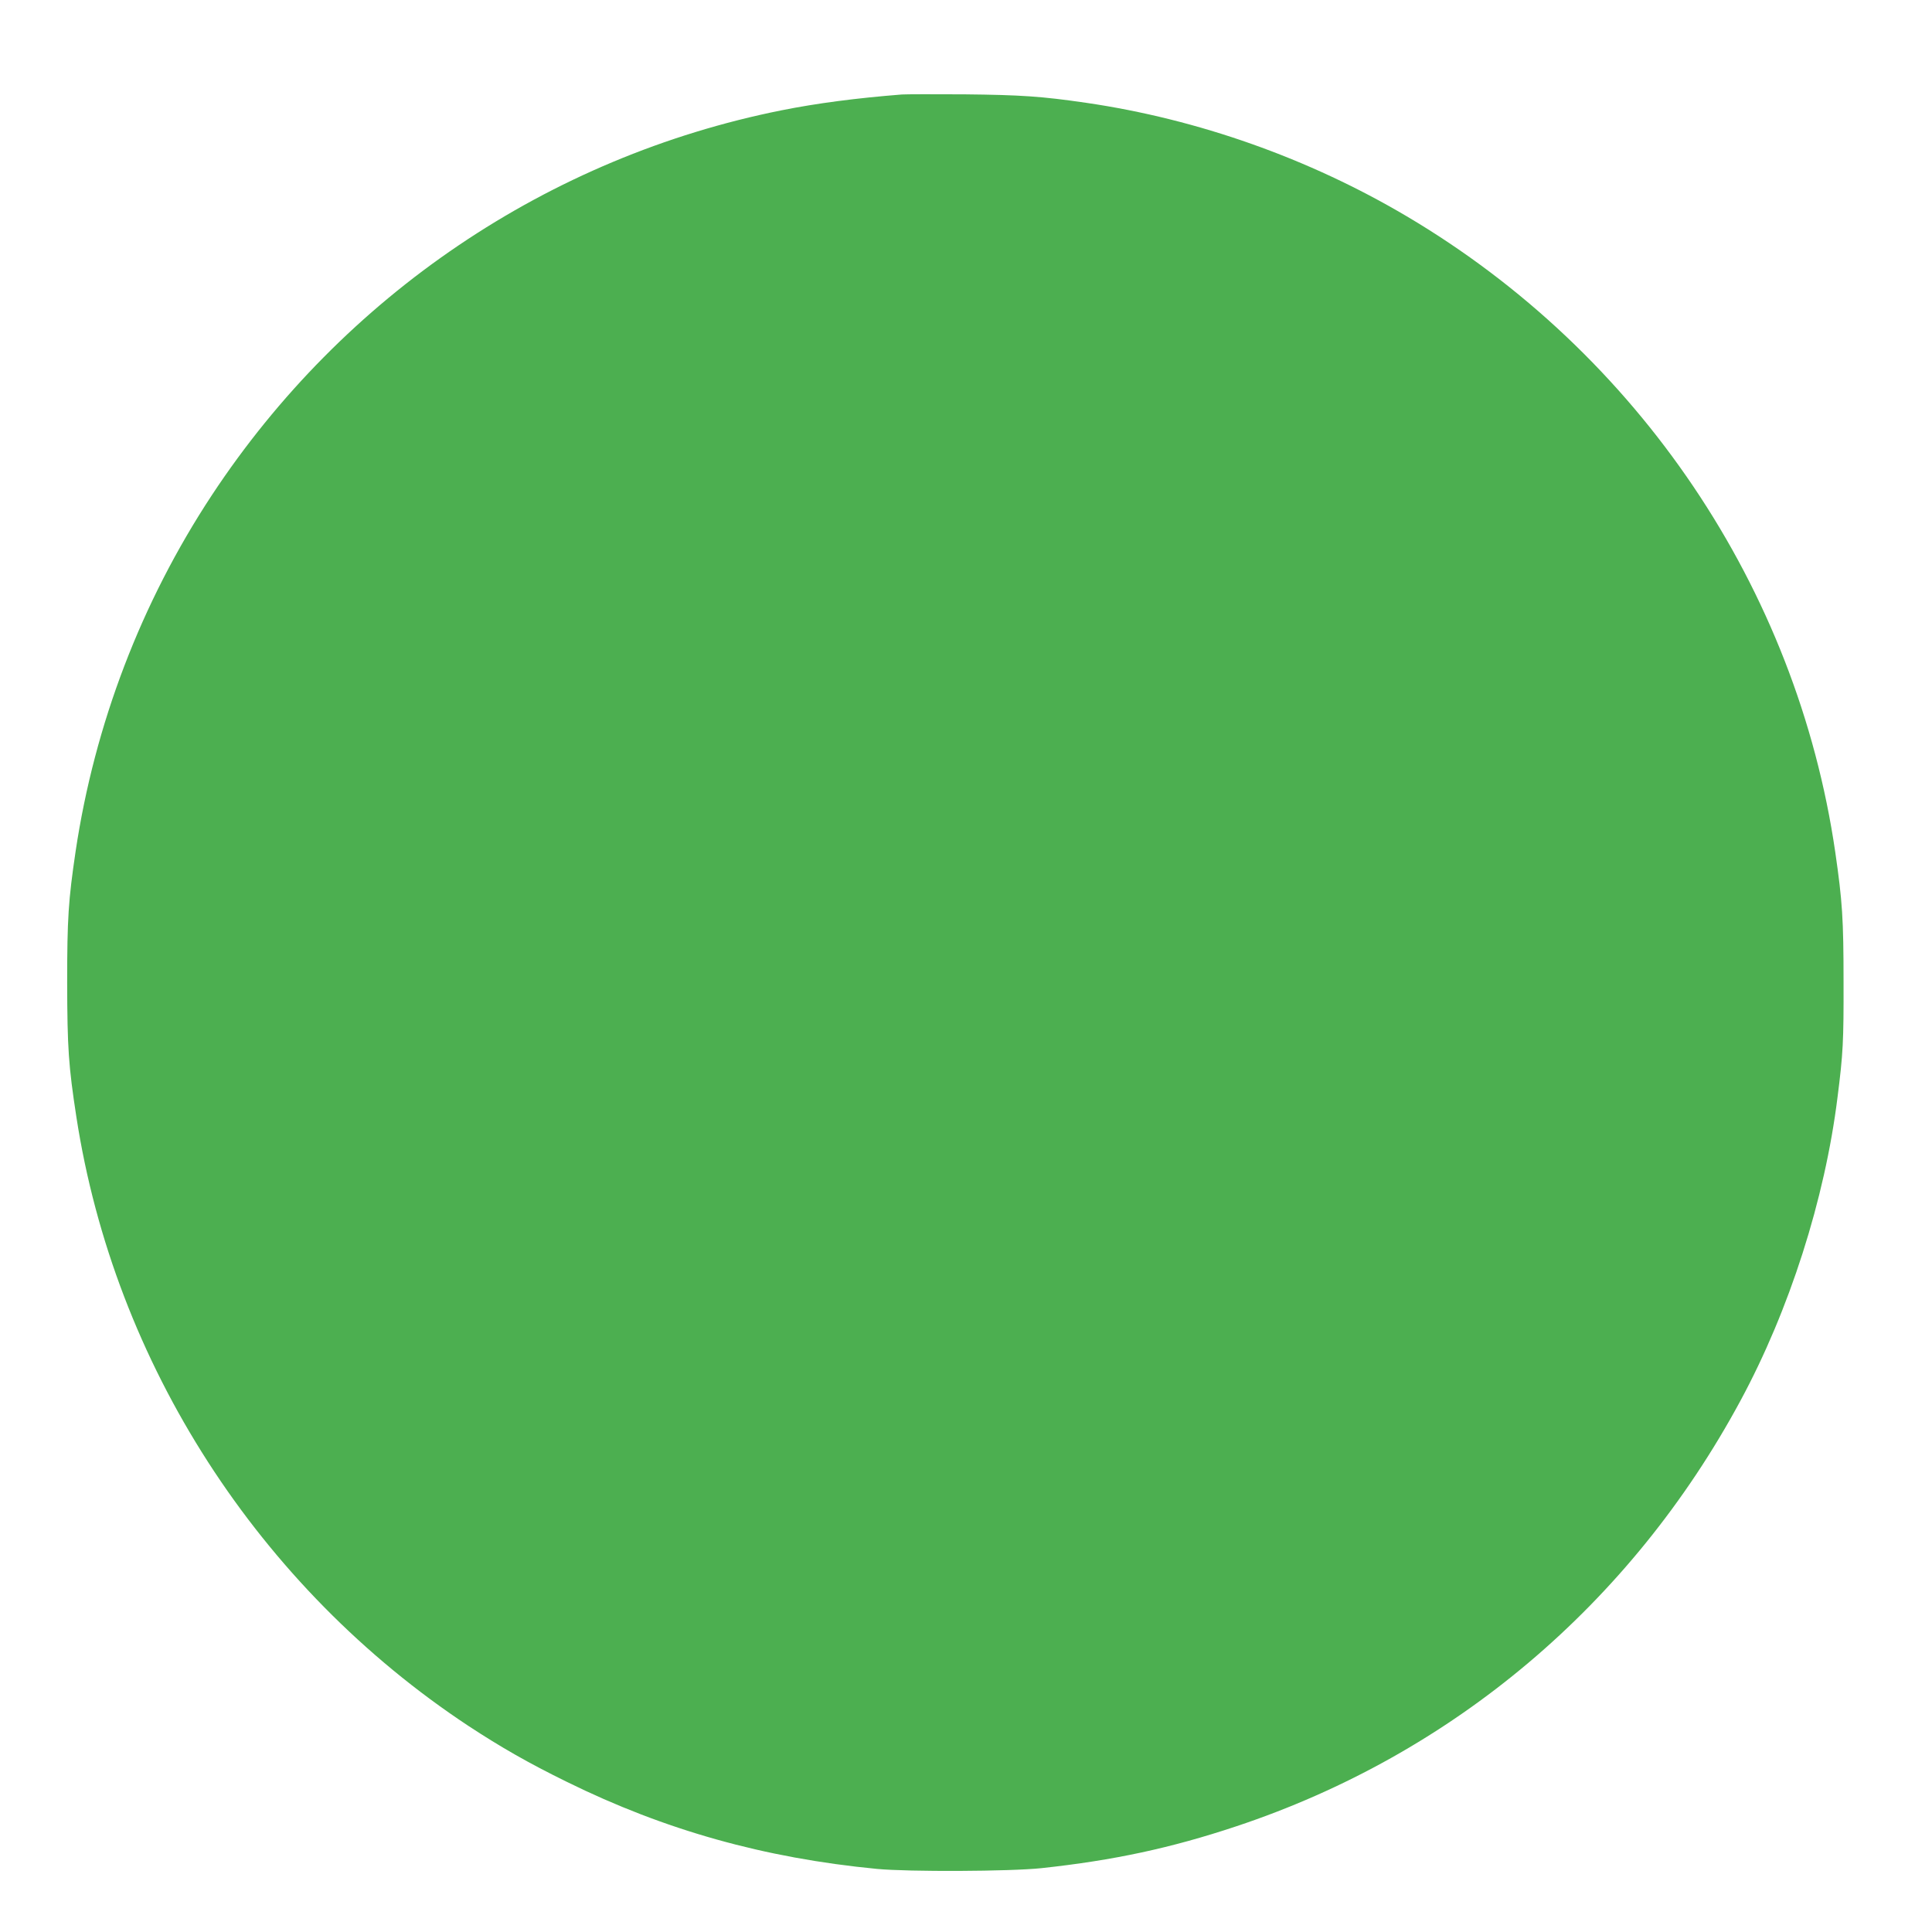 <?xml version="1.0" standalone="no"?>
<!DOCTYPE svg PUBLIC "-//W3C//DTD SVG 20010904//EN"
 "http://www.w3.org/TR/2001/REC-SVG-20010904/DTD/svg10.dtd">
<svg version="1.0" xmlns="http://www.w3.org/2000/svg"
 width="1280pt" height="1280pt" viewBox="0 0 1280 1280"
 preserveAspectRatio="xMidYMid meet">
<g transform="translate(0,1280) scale(0.1,-0.1)"
fill="#4caf50" stroke="none">
<path d="M5975 12174 c-303 -24 -563 -58 -798 -105 -1543 -309 -2900 -1225
-3773 -2549 -468 -710 -777 -1518 -903 -2360 -48 -324 -56 -445 -56 -870 1
-434 9 -552 61 -890 252 -1634 1207 -3116 2598 -4035 215 -141 398 -246 651
-370 649 -320 1308 -505 2055 -577 212 -20 882 -17 1090 5 481 52 857 133
1290 277 1435 477 2614 1472 3341 2820 324 600 559 1334 643 2010 37 291 41
370 40 765 0 417 -8 535 -55 860 -255 1748 -1304 3304 -2839 4212 -649 384
-1384 644 -2125 752 -295 43 -432 52 -805 56 -201 1 -387 1 -415 -1z"/>
</g>
</svg>
